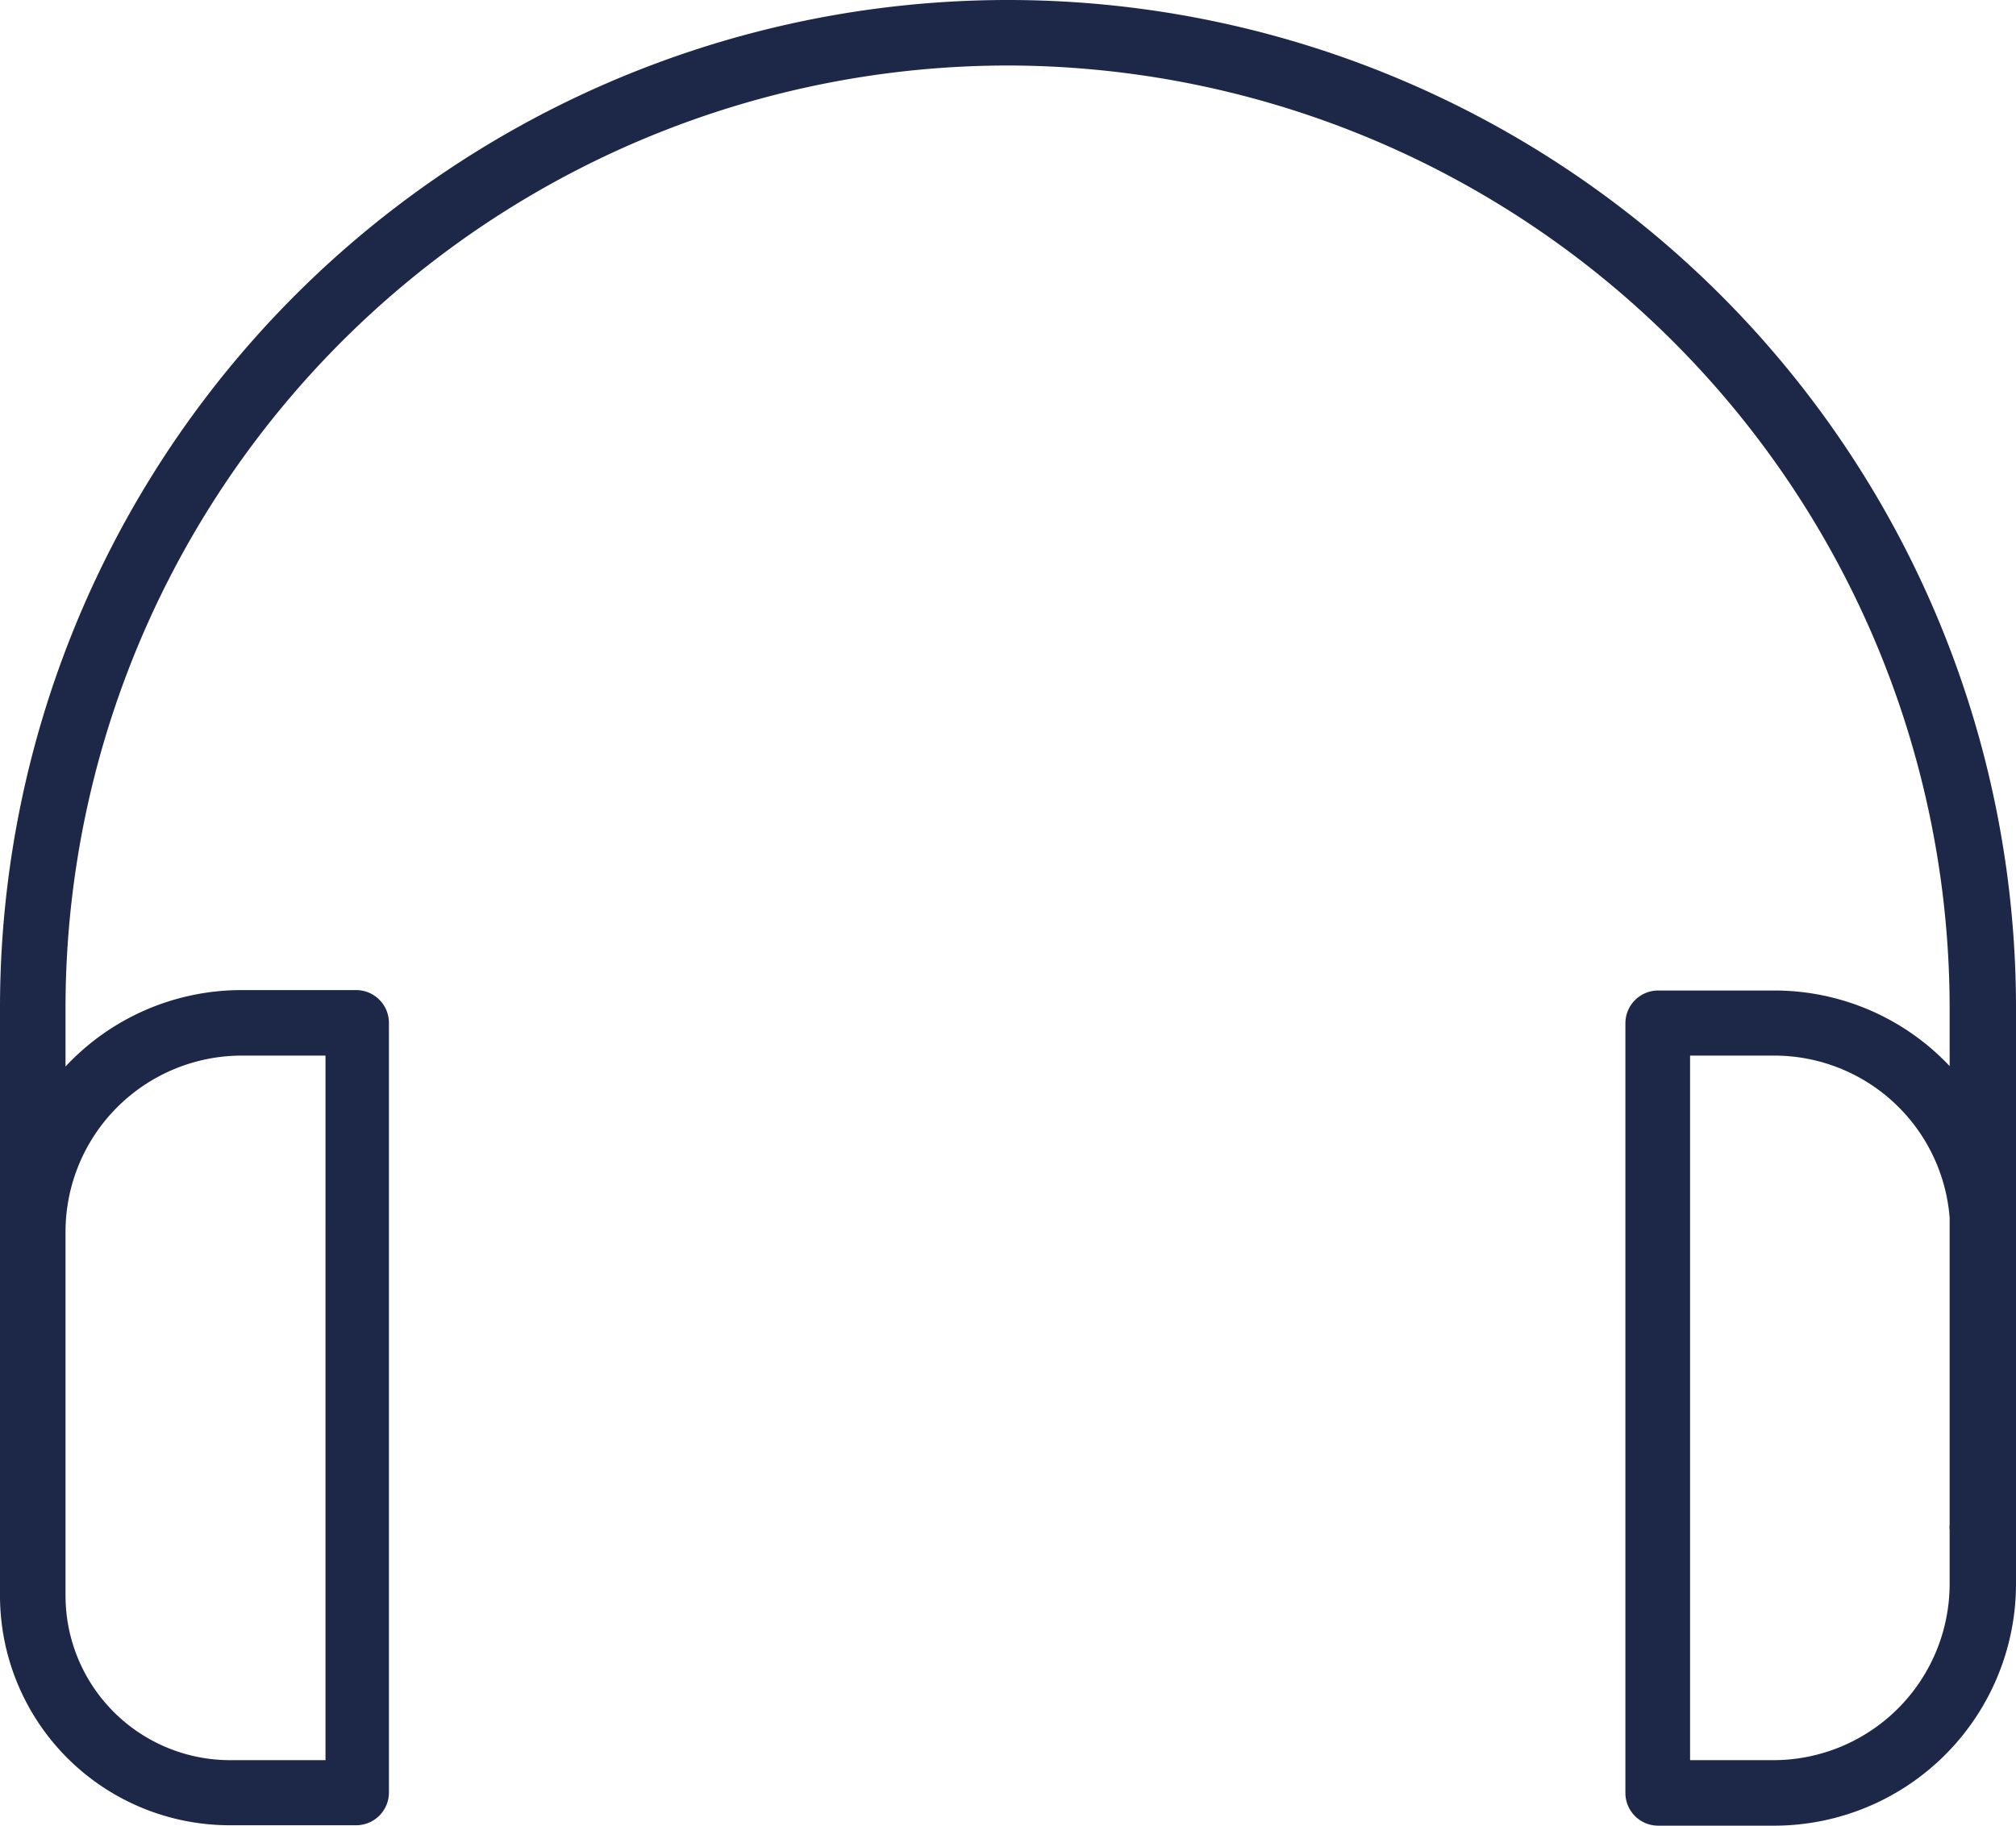 <svg xmlns="http://www.w3.org/2000/svg" viewBox="0 0 48 43.48"><defs><style>.cls-1{fill:#1d2748;}</style></defs><title>Risorsa 12</title><g id="Livello_2" data-name="Livello 2"><g id="noun_CPU_3422145" data-name="noun CPU 3422145"><path class="cls-1" d="M48,29V24A24,24,0,0,0,24,0h0A24,24,0,0,0,0,24V38a5.47,5.47,0,0,0,5.47,5.47h3a.78.78,0,0,0,.79-.78V24.36a.78.78,0,0,0-.79-.78H5.75A5.73,5.73,0,0,0,1.56,25.4V24A22.45,22.45,0,0,1,24,1.56h0A22.46,22.46,0,0,1,46.42,24v1.39a5.73,5.73,0,0,0-4.18-1.8H39.48a.78.78,0,0,0-.78.78V42.7a.78.78,0,0,0,.78.78h2.76A5.76,5.76,0,0,0,48,37.73V29.34C48,29.22,48,29.1,48,29ZM5.75,25.14h2V41.92H5.47A3.92,3.92,0,0,1,1.56,38V29.34A4.2,4.2,0,0,1,5.75,25.14ZM42.24,41.92h-2V25.14h2A4.19,4.19,0,0,1,46.42,29V36.3a.68.68,0,0,0,0,.14v1.29A4.2,4.2,0,0,1,42.24,41.92Z"/></g></g></svg>